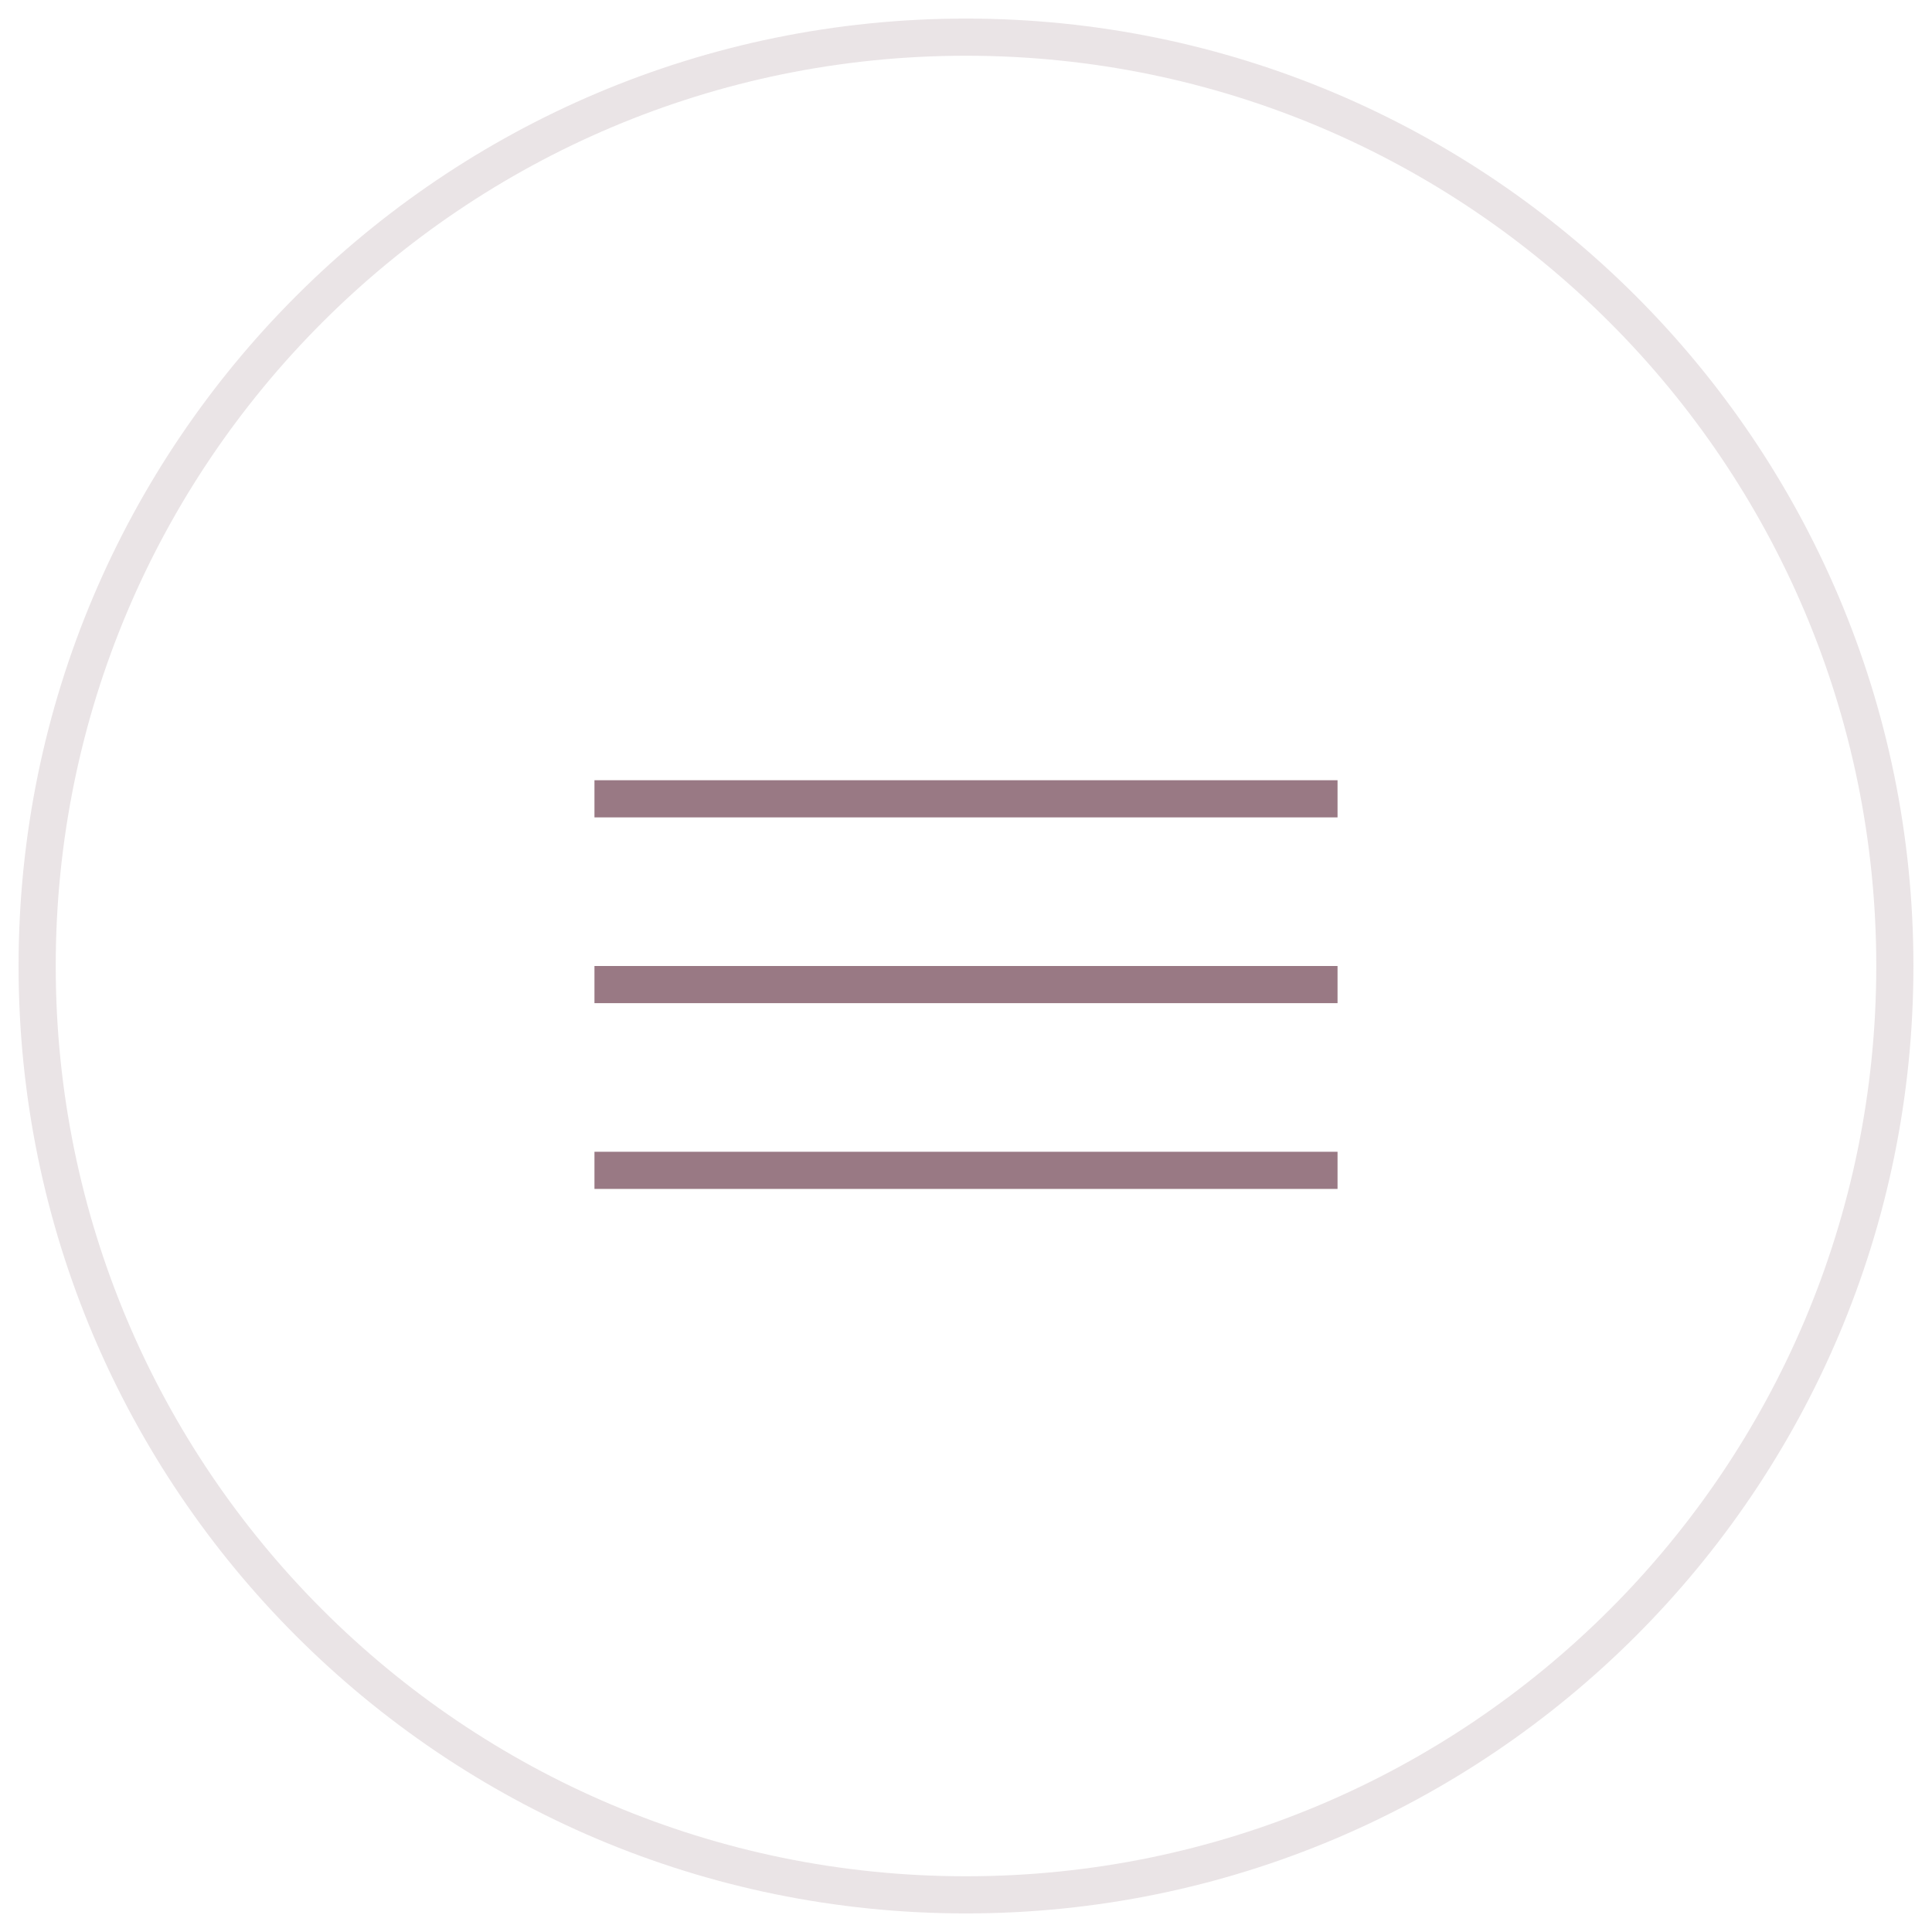 <?xml version="1.0" encoding="UTF-8"?> <svg xmlns="http://www.w3.org/2000/svg" width="52" height="52" viewBox="0 0 52 52" fill="none"> <path fill-rule="evenodd" clip-rule="evenodd" d="M26 1.5C12.469 1.5 1.5 12.469 1.5 26C1.5 39.531 12.469 50.5 26 50.5C39.531 50.5 50.5 39.531 50.5 26C50.5 12.469 39.531 1.5 26 1.5ZM0.5 26C0.5 11.917 11.917 0.5 26 0.5C40.083 0.5 51.5 11.917 51.5 26C51.5 40.083 40.083 51.5 26 51.5C11.917 51.5 0.5 40.083 0.5 26Z" fill="#997984" fill-opacity="0.2"></path> <path fill-rule="evenodd" clip-rule="evenodd" d="M36 22H16V21H36V22Z" fill="#997984"></path> <path fill-rule="evenodd" clip-rule="evenodd" d="M36 27H16V26H36V27Z" fill="#997984"></path> <path fill-rule="evenodd" clip-rule="evenodd" d="M36 32H16V31H36V32Z" fill="#997984"></path> </svg> 